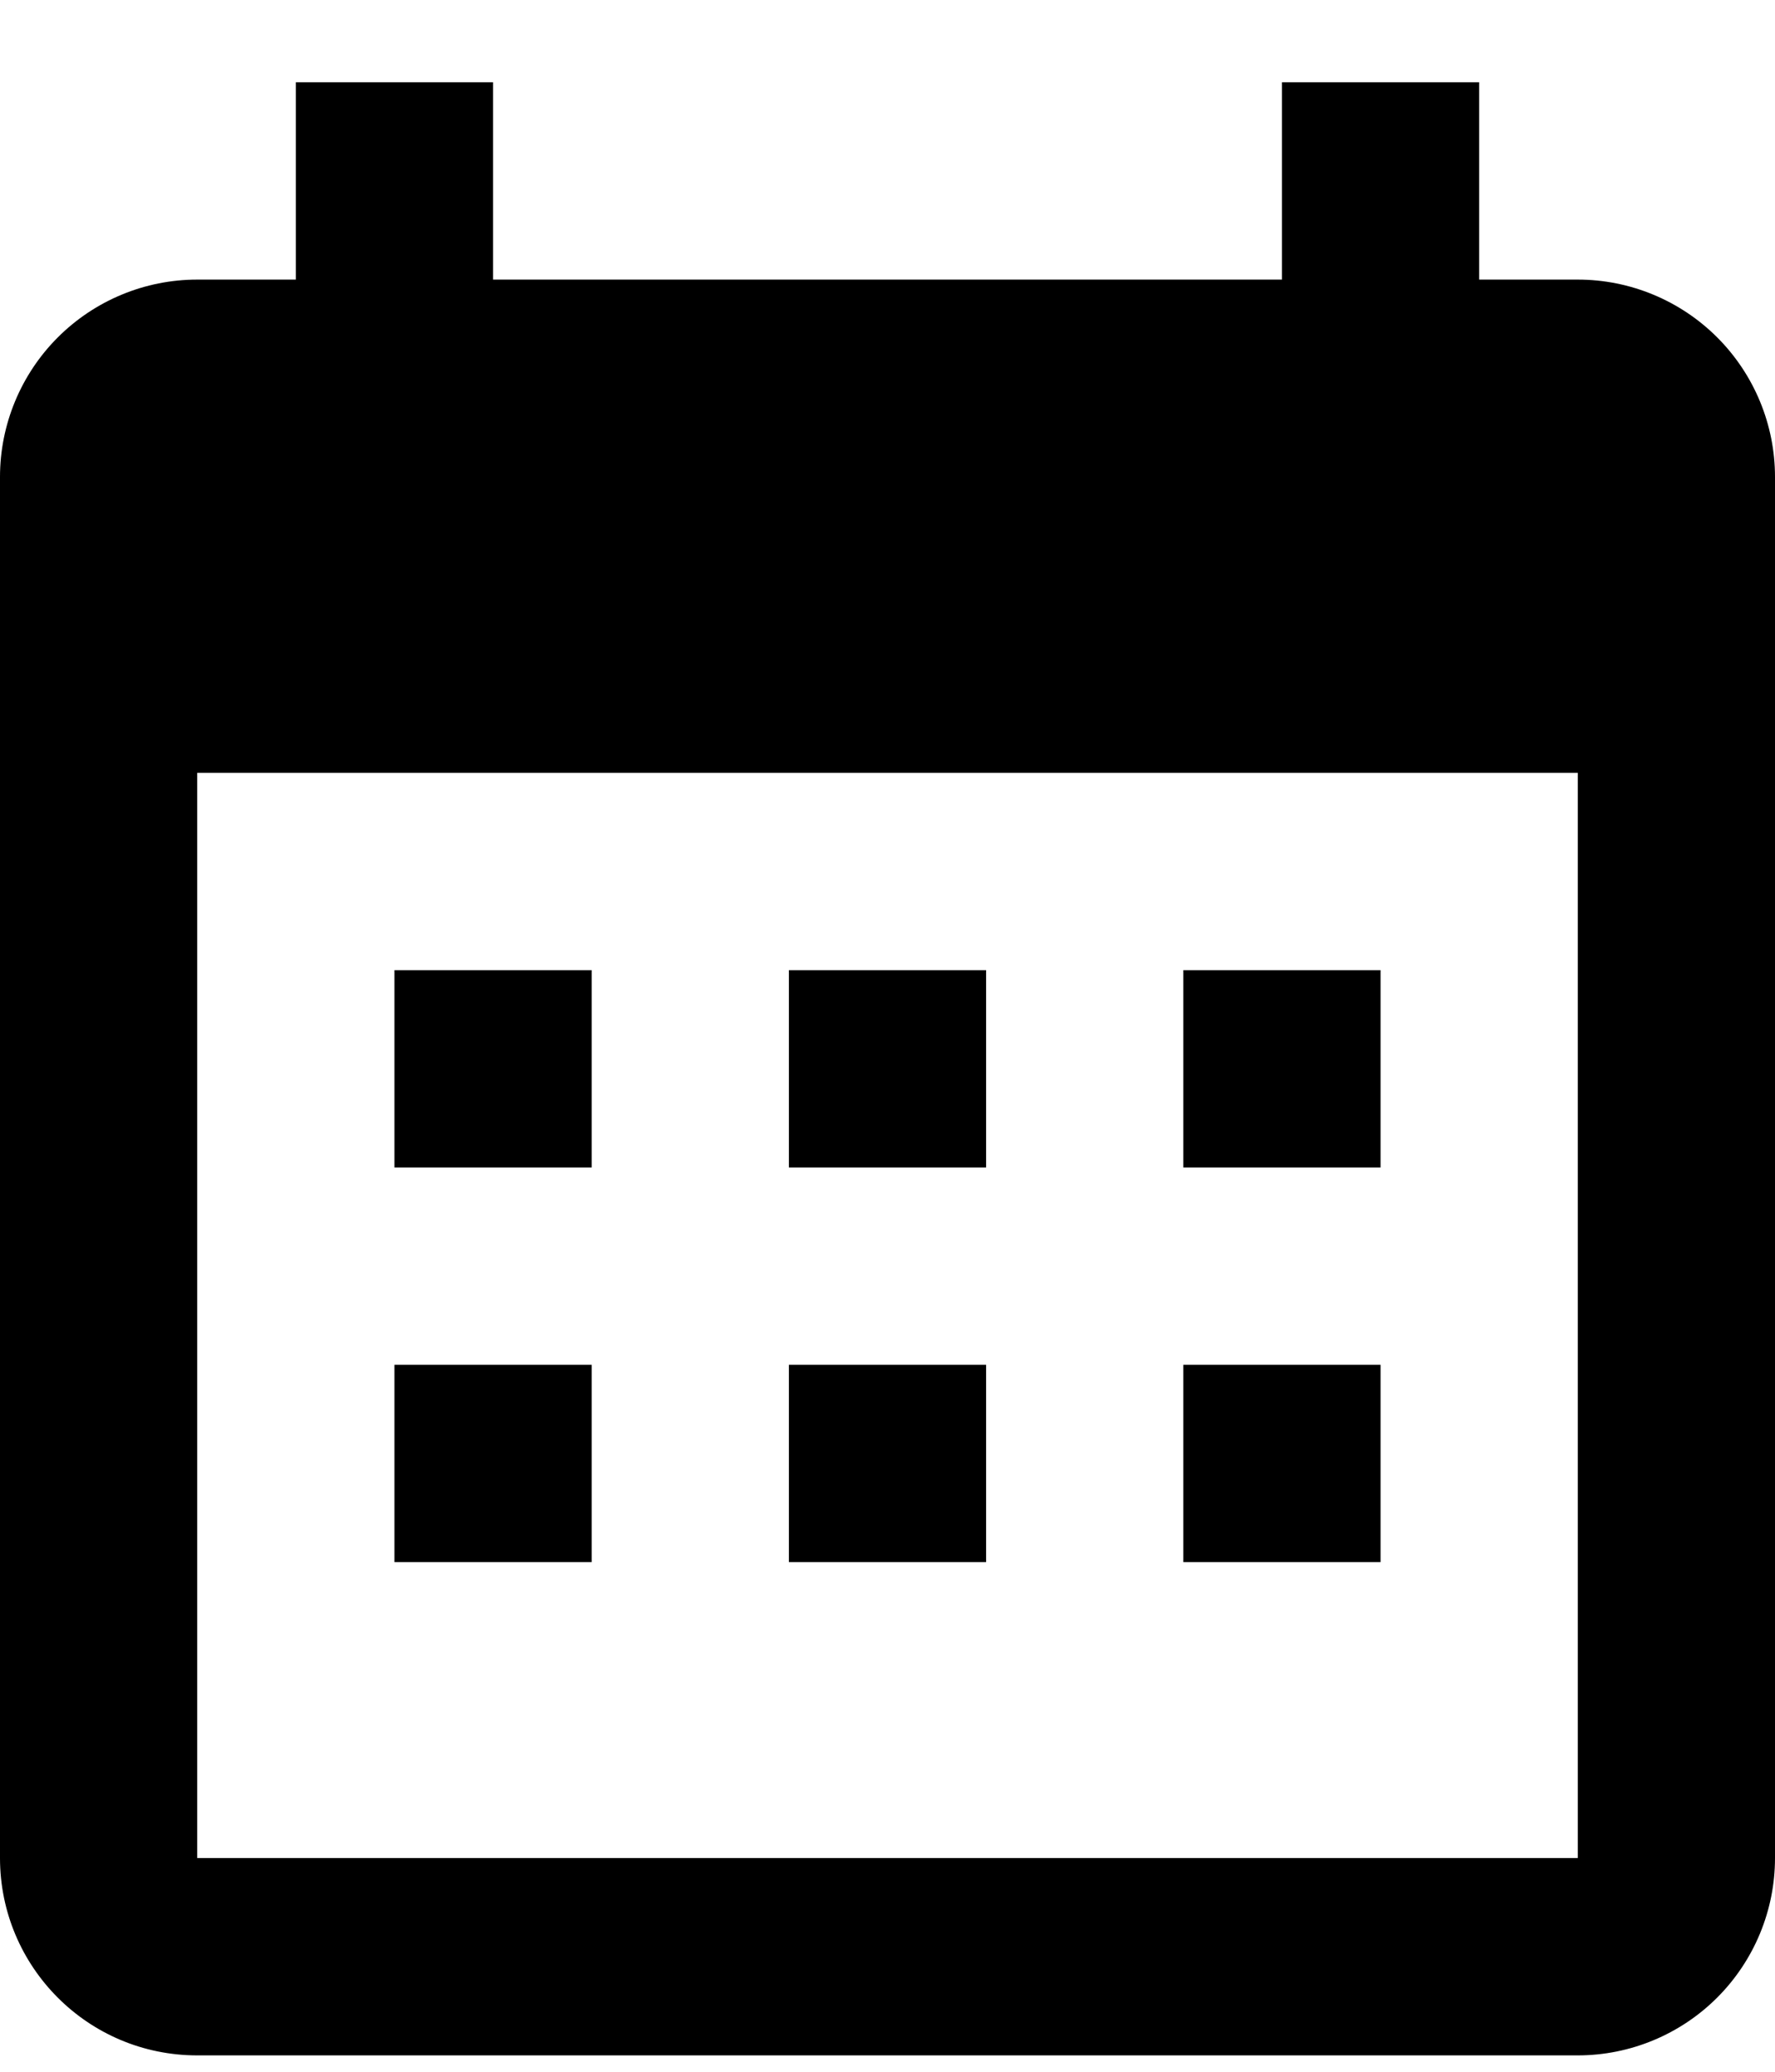<svg width="18" height="21" viewBox="0 0 18 21" fill="none" xmlns="http://www.w3.org/2000/svg">
<path d="M6 9.834V11.834H4V9.834H6ZM10 9.834V11.834H8V9.834H10ZM14 9.834V11.834H12V9.834H14ZM16 2.834C16.53 2.834 17.039 3.045 17.414 3.42C17.789 3.795 18 4.304 18 4.834V18.834C18 19.364 17.789 19.873 17.414 20.248C17.039 20.623 16.53 20.834 16 20.834H2C0.89 20.834 0 19.934 0 18.834V4.834C0 4.304 0.211 3.795 0.586 3.42C0.961 3.045 1.47 2.834 2 2.834H3V0.834H5V2.834H13V0.834H15V2.834H16ZM16 18.834V7.834H2V18.834H16ZM6 13.834V15.834H4V13.834H6ZM10 13.834V15.834H8V13.834H10ZM14 13.834V15.834H12V13.834H14Z" fill="black"/>
</svg>
